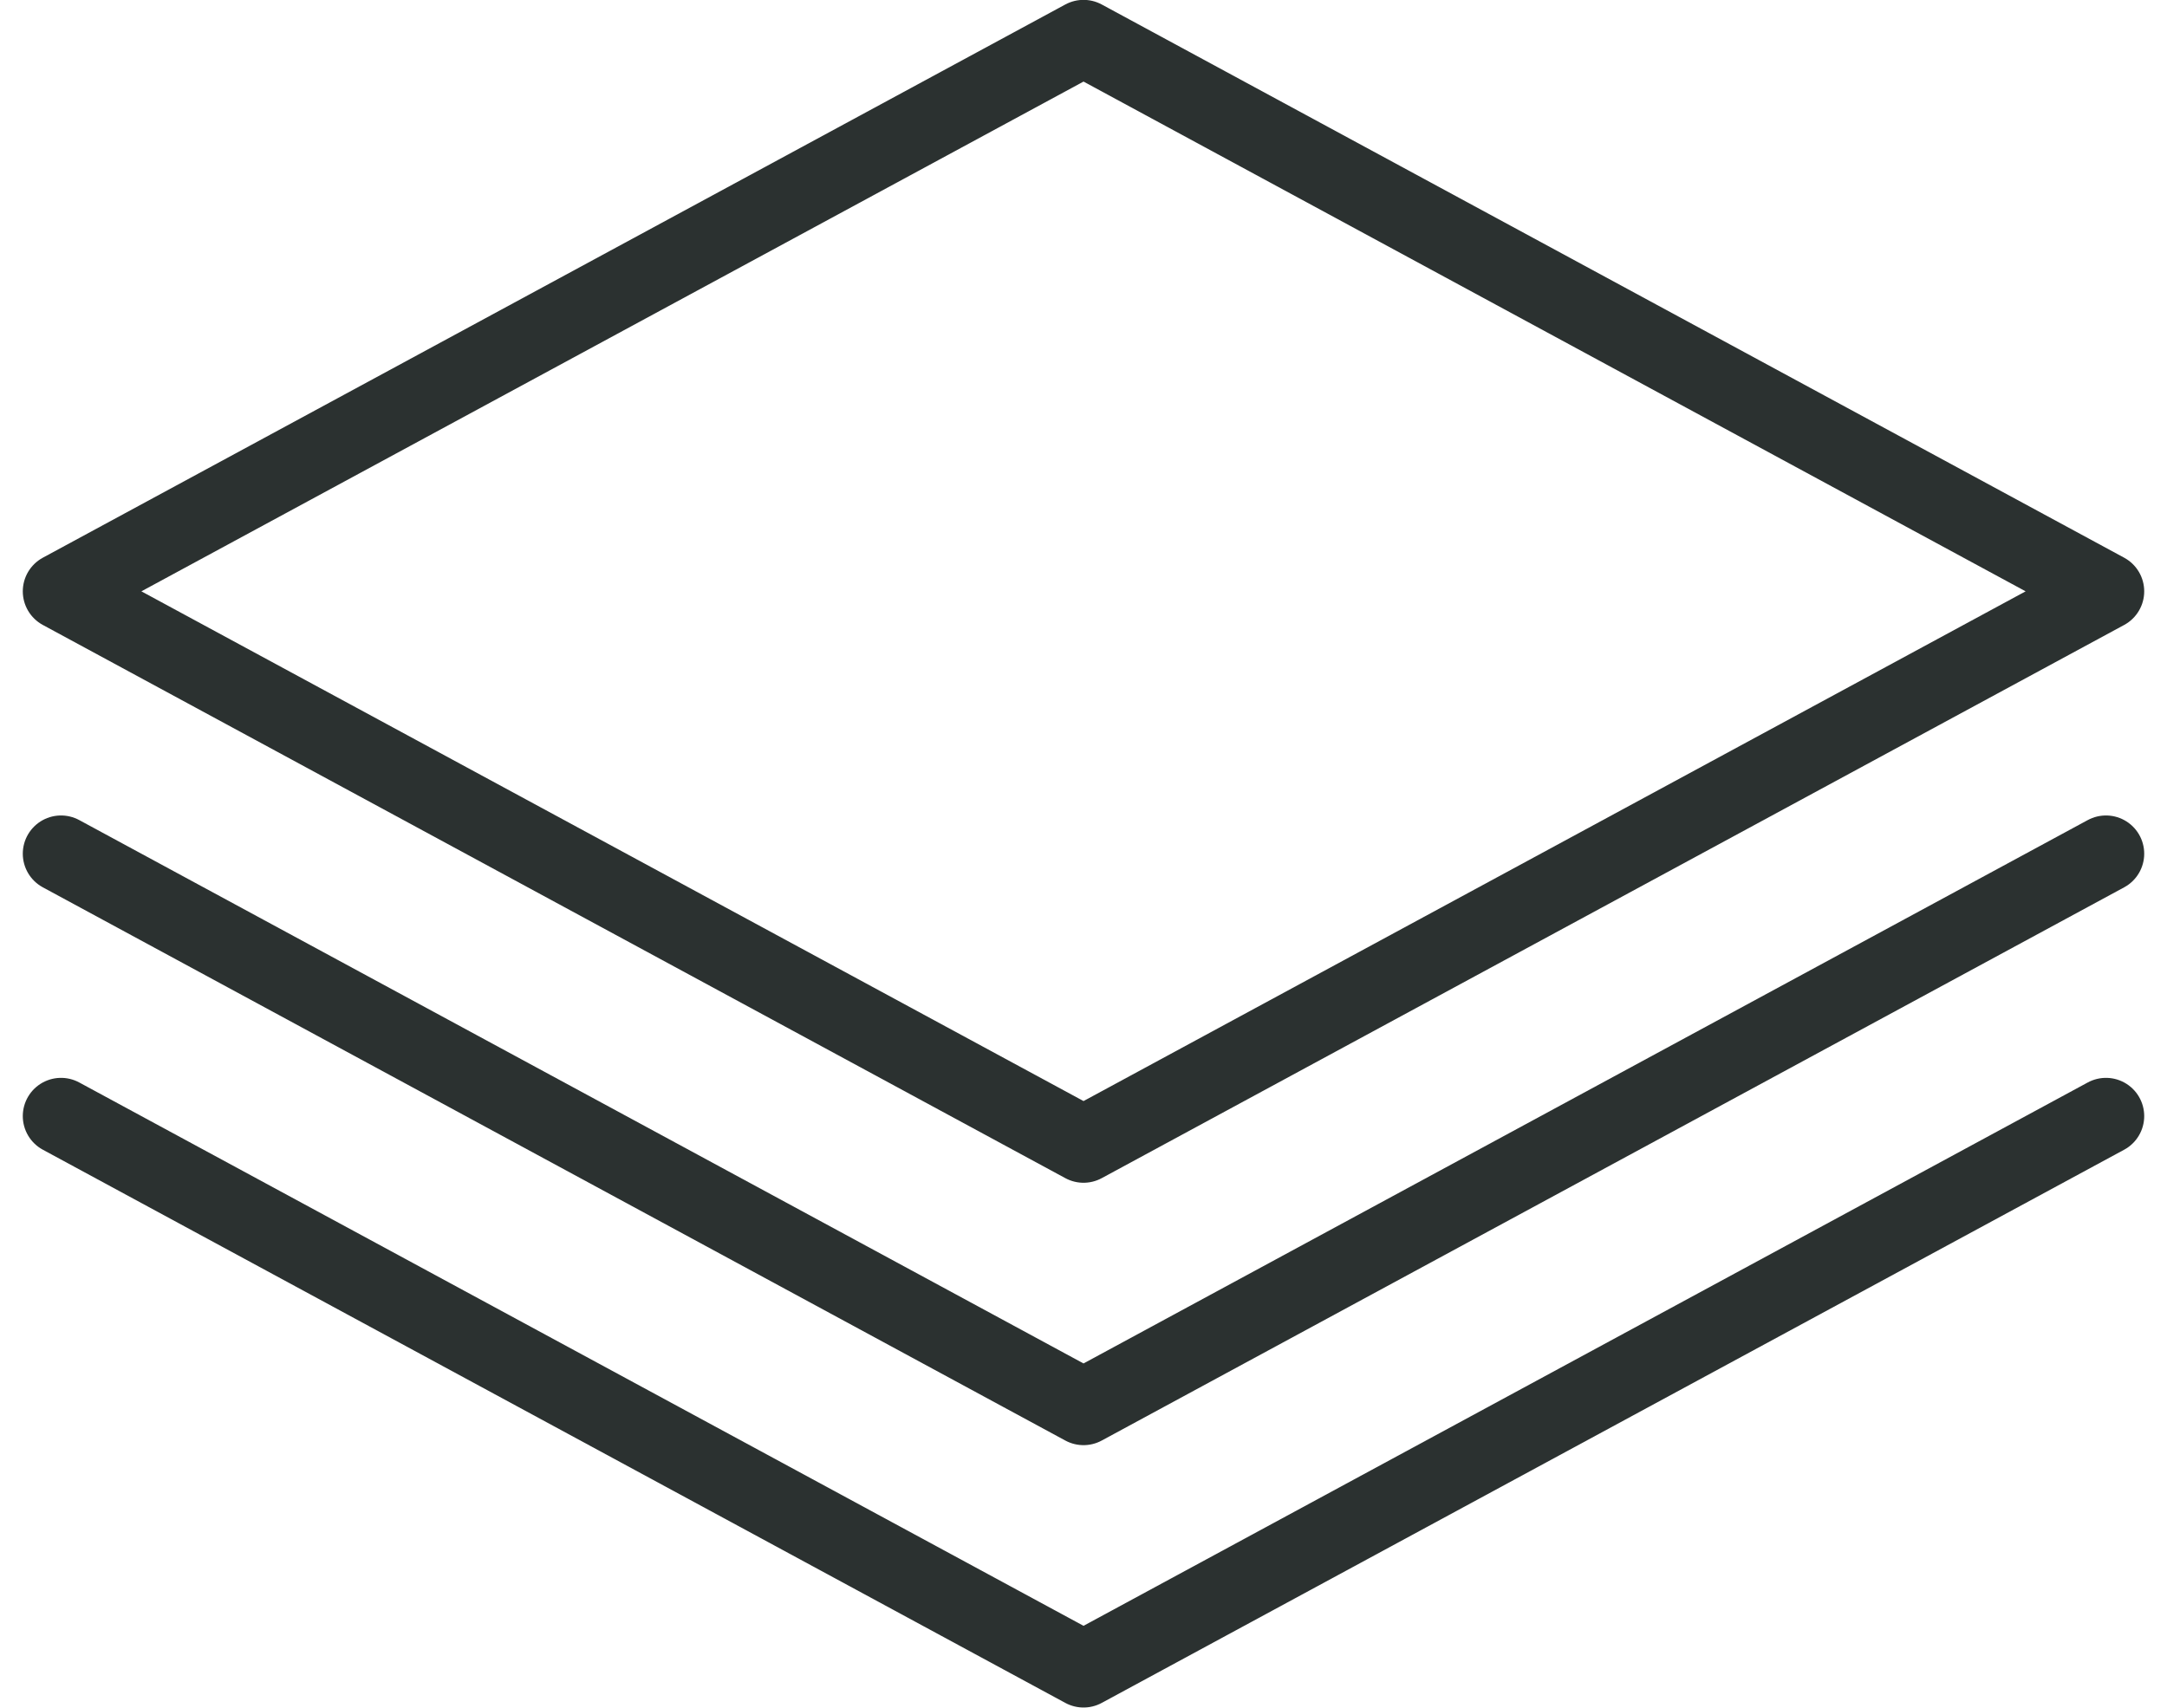 <svg width="85" height="67" viewBox="0 0 85 67" fill="none" xmlns="http://www.w3.org/2000/svg">
<path d="M42.501 1.495L2.394 23.201L42.501 44.906L82.606 23.201L42.501 1.495Z" stroke="#2B3130" stroke-width="3" stroke-linecap="round" stroke-linejoin="round"/>
<path d="M2.394 33.495L42.501 55.201L82.606 33.495" stroke="#2B3130" stroke-width="3" stroke-linecap="round" stroke-linejoin="round"/>
<path d="M2.394 43.79L42.501 65.495L82.606 43.79" stroke="#2B3130" stroke-width="3" stroke-linecap="round" stroke-linejoin="round"/>
</svg>
